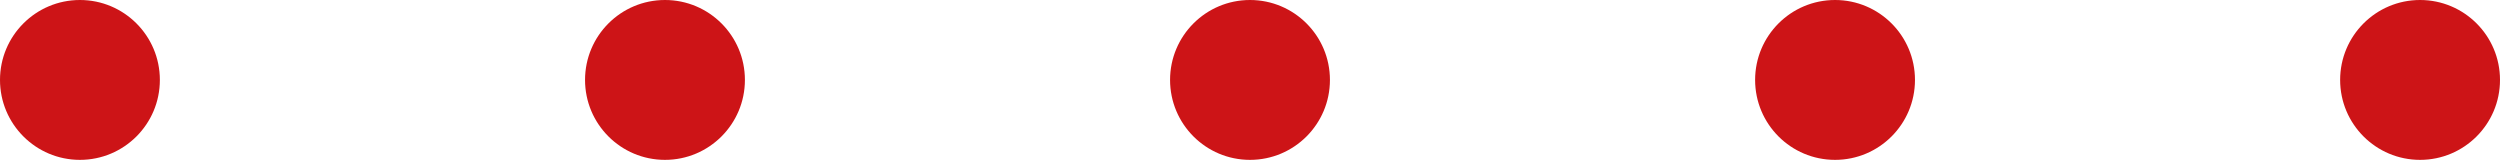 <svg xmlns="http://www.w3.org/2000/svg" id="Livello_2" data-name="Livello 2" viewBox="0 0 125.106 8"><g id="Livello_1-2" data-name="Livello 1"><g><circle cx="4" cy="4" r="4" style="fill: #cd1417;"></circle><circle cx="33.277" cy="4" r="4" style="fill: #cd1417;"></circle><circle cx="62.553" cy="4" r="4" style="fill: #cd1417;"></circle><circle cx="91.83" cy="4" r="4" style="fill: #cd1417;"></circle><circle cx="121.106" cy="4" r="4" style="fill: #cd1417;"></circle></g></g></svg>